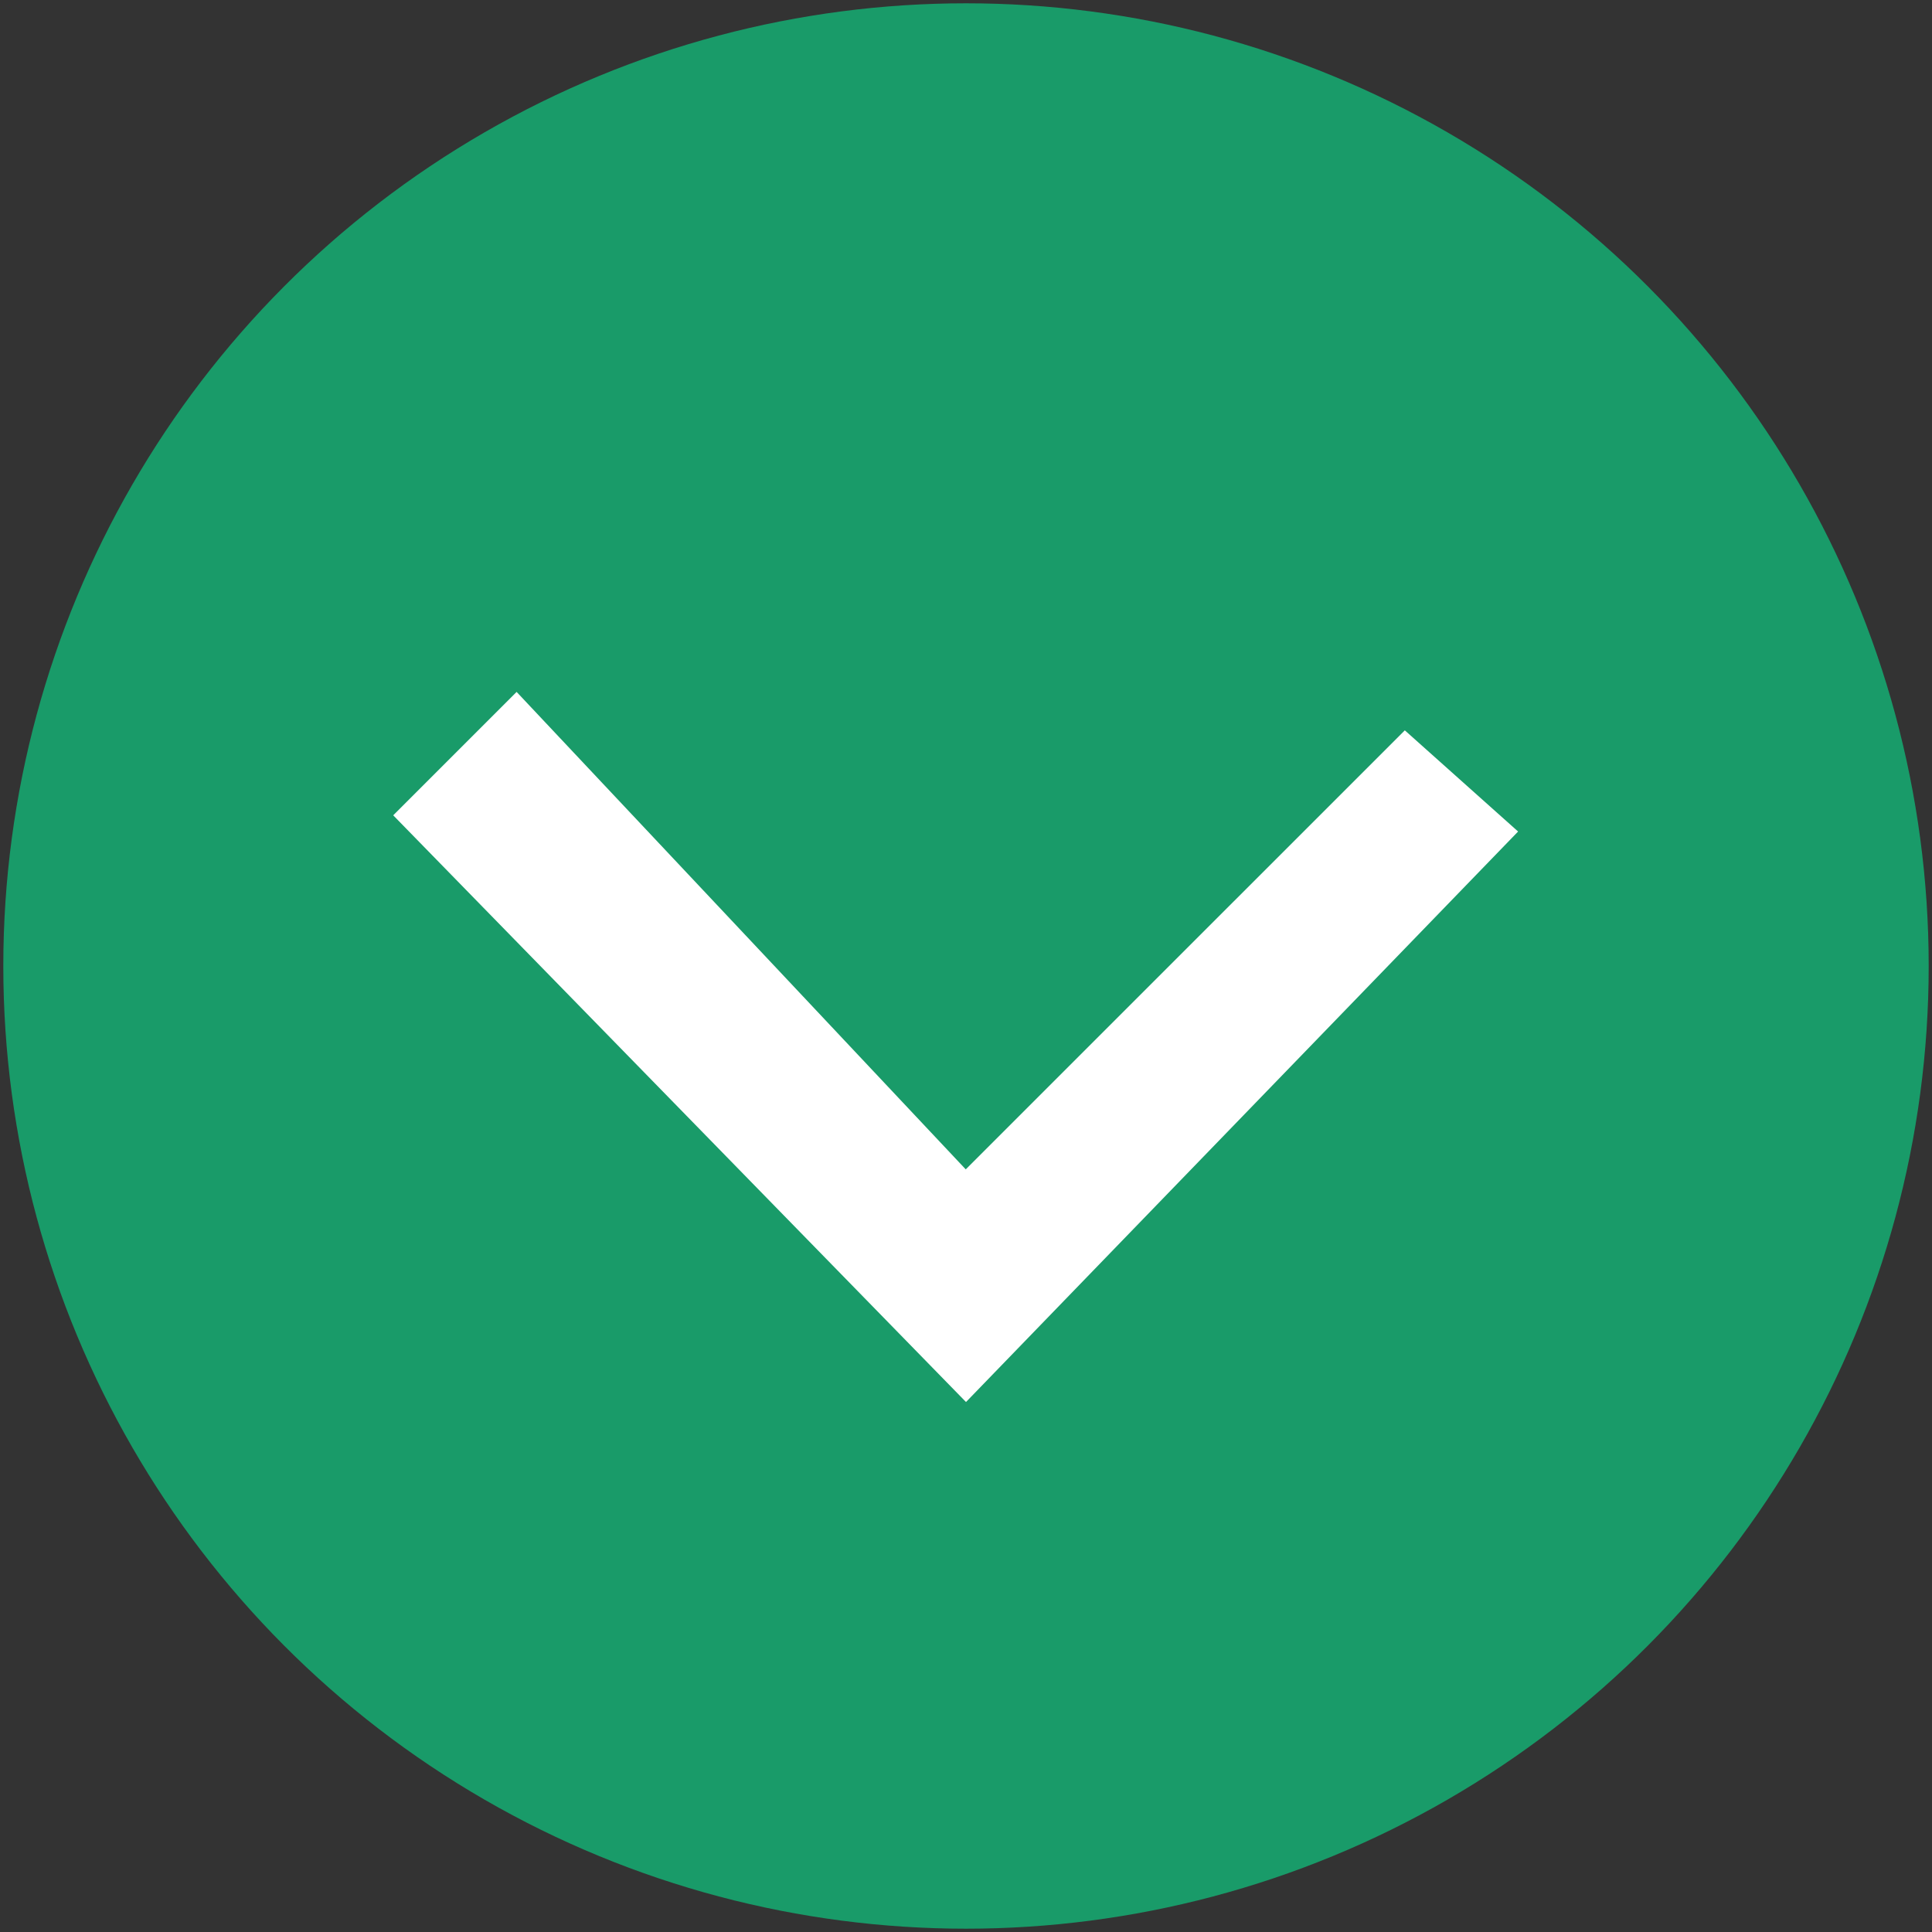 <?xml version="1.0" encoding="UTF-8"?> <!-- Generator: Adobe Illustrator 17.0.0, SVG Export Plug-In . SVG Version: 6.00 Build 0) --> <svg xmlns="http://www.w3.org/2000/svg" xmlns:xlink="http://www.w3.org/1999/xlink" id="Layer_1" x="0px" y="0px" width="38px" height="38px" viewBox="0 0 38 38" xml:space="preserve"><rect x="0" y="0" width="38" height="38" fill="#333333" stroke="none"/> <circle fill="#199B69" cx="19" cy="19" r="18.935"></circle> <polygon fill="#FFFFFF" points="10.161,13.609 18.995,23 27.631,14.365 29.859,16.355 19,27.576 7.734,16.036 "></polygon> </svg> 